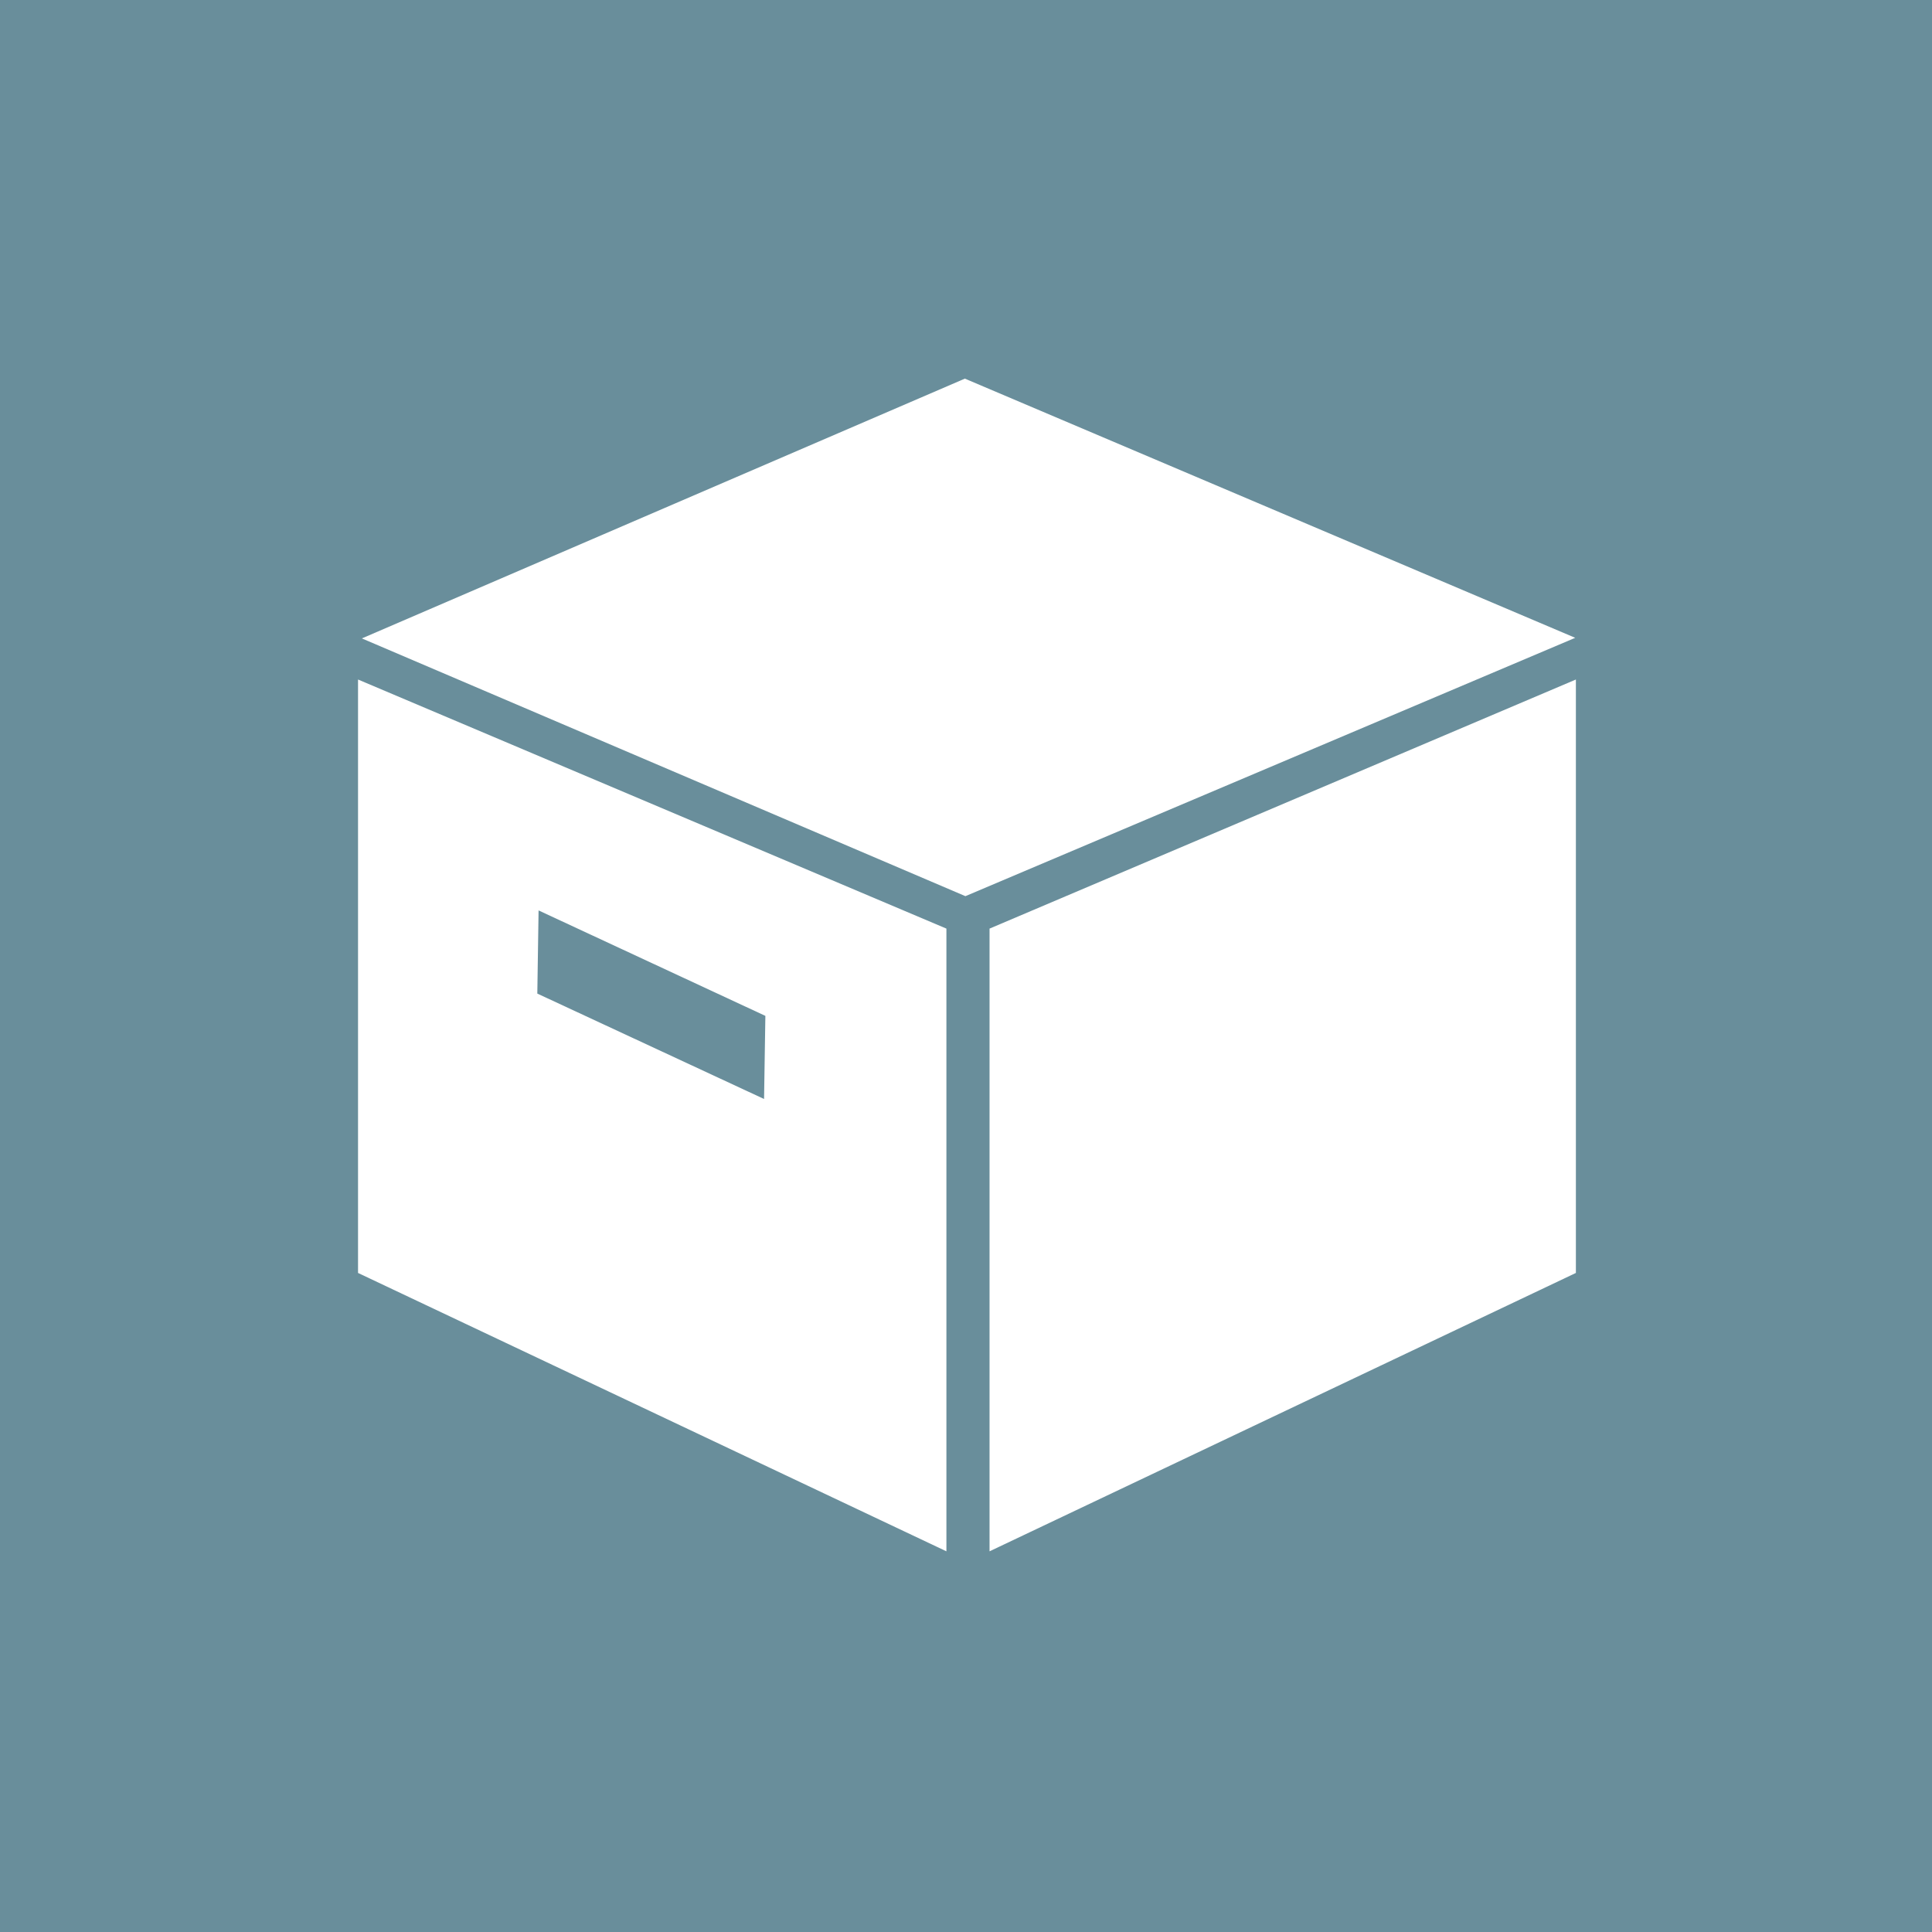<?xml version="1.0" encoding="UTF-8"?>
<svg width="659px" height="659px" viewBox="0 0 659 659" version="1.1" xmlns="http://www.w3.org/2000/svg" xmlns:xlink="http://www.w3.org/1999/xlink">
    <title>packaging</title>
    <g id="DCA" stroke="none" stroke-width="1" fill="none" fill-rule="evenodd">
        <g id="packaging">
            <rect id="Rectangle" fill="#698E9B" x="0" y="0" width="659" height="659"></rect>
            <g id="box1-svgrepo-com" transform="translate(122.125, 129.15)" fill="#FFFFFF" fill-rule="nonzero">
                <path d="M0,305.048 L200.693,400 L200.693,187.594 L0,102.632 L0,305.048 L0,305.048 Z M61.582,181.391 L138.941,217.362 L138.495,245.713 L61.151,209.758 L61.582,181.391 Z M215.407,187.594 L215.407,400 L415.407,305.048 L415.407,102.632 L215.407,187.594 Z M206.988,0 L1.308,88.61 L207.173,176.528 L415.176,88.41 L206.988,0 L206.988,0 Z" id="Shape"></path>
            </g>
        </g>
    </g>
</svg>